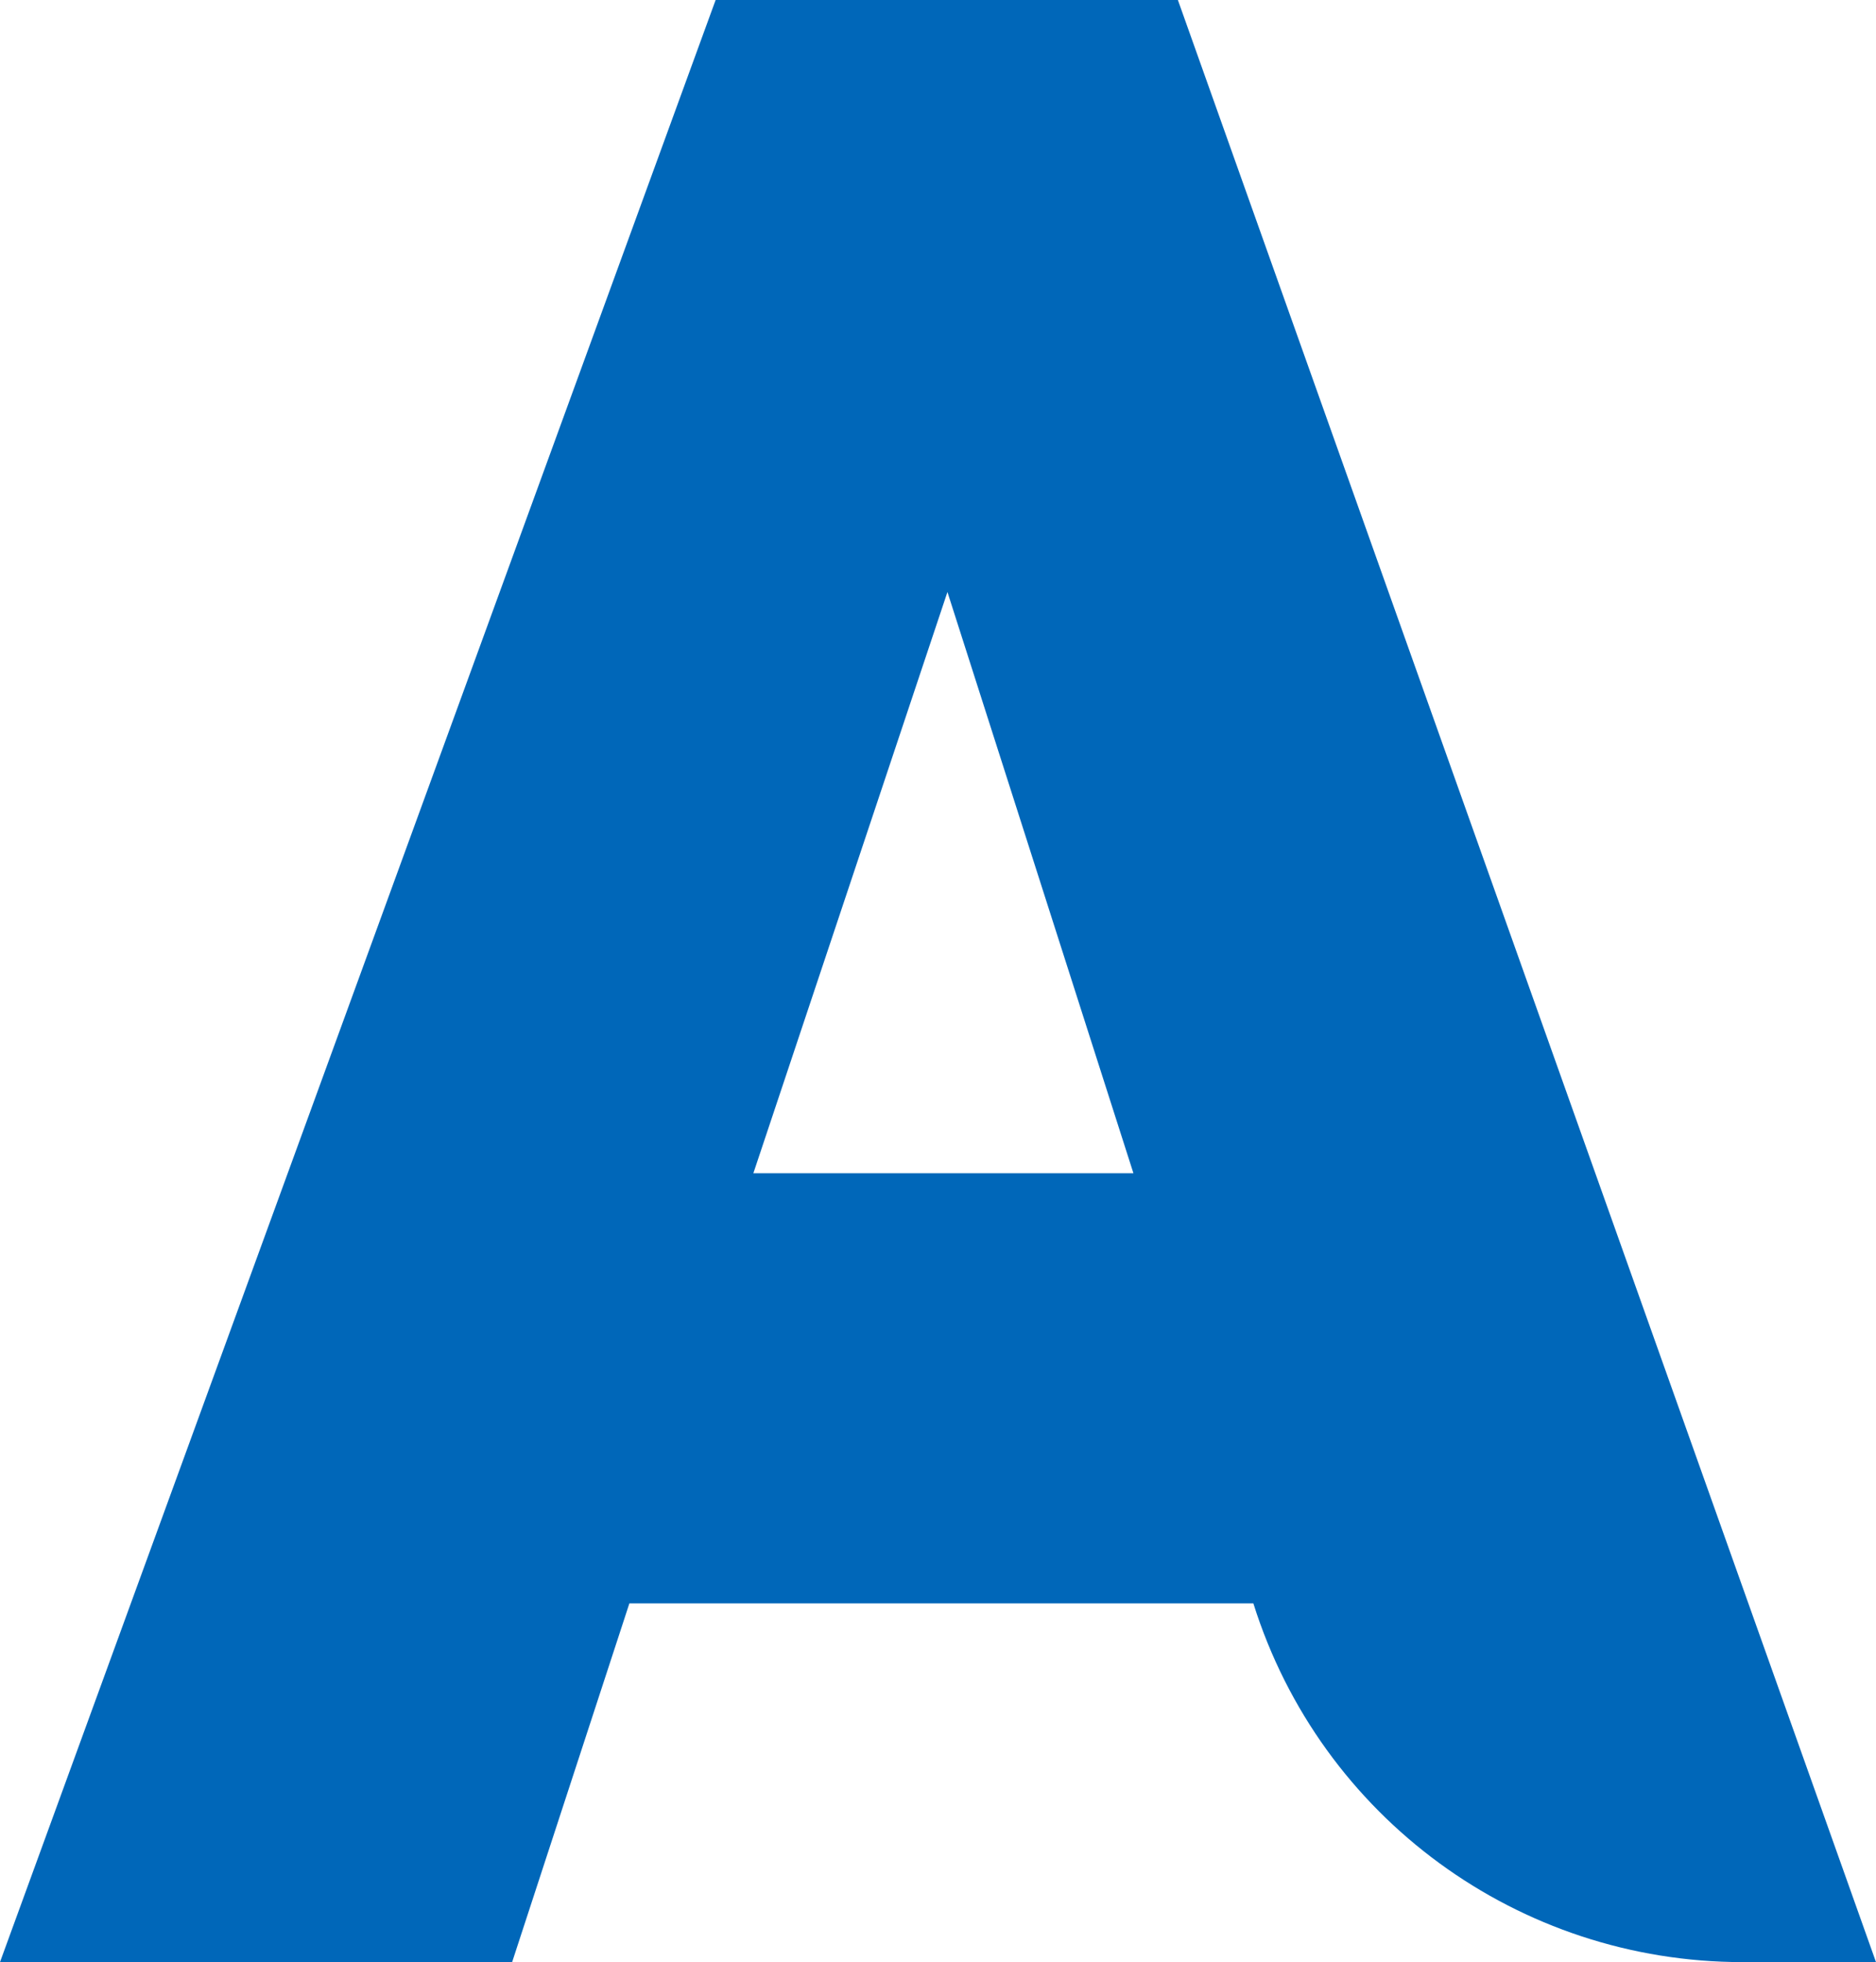 <?xml version="1.0" encoding="UTF-8"?><svg id="Layer_2" xmlns="http://www.w3.org/2000/svg" viewBox="0 0 139.2 145.5"><defs><style>.cls-1{fill:#0067b9;stroke-width:0px;}</style></defs><g id="Layer_1-2"><path class="cls-1" d="M93,118.9h-46.3l-8.7,26.6H0L53.1,0h34.3l51.8,145.5h-9.9c-16.6,0-31.3-10.7-36.3-26.6ZM84.1,87l-13.8-43.1-14.4,43.1h28.2Z"/></g></svg>